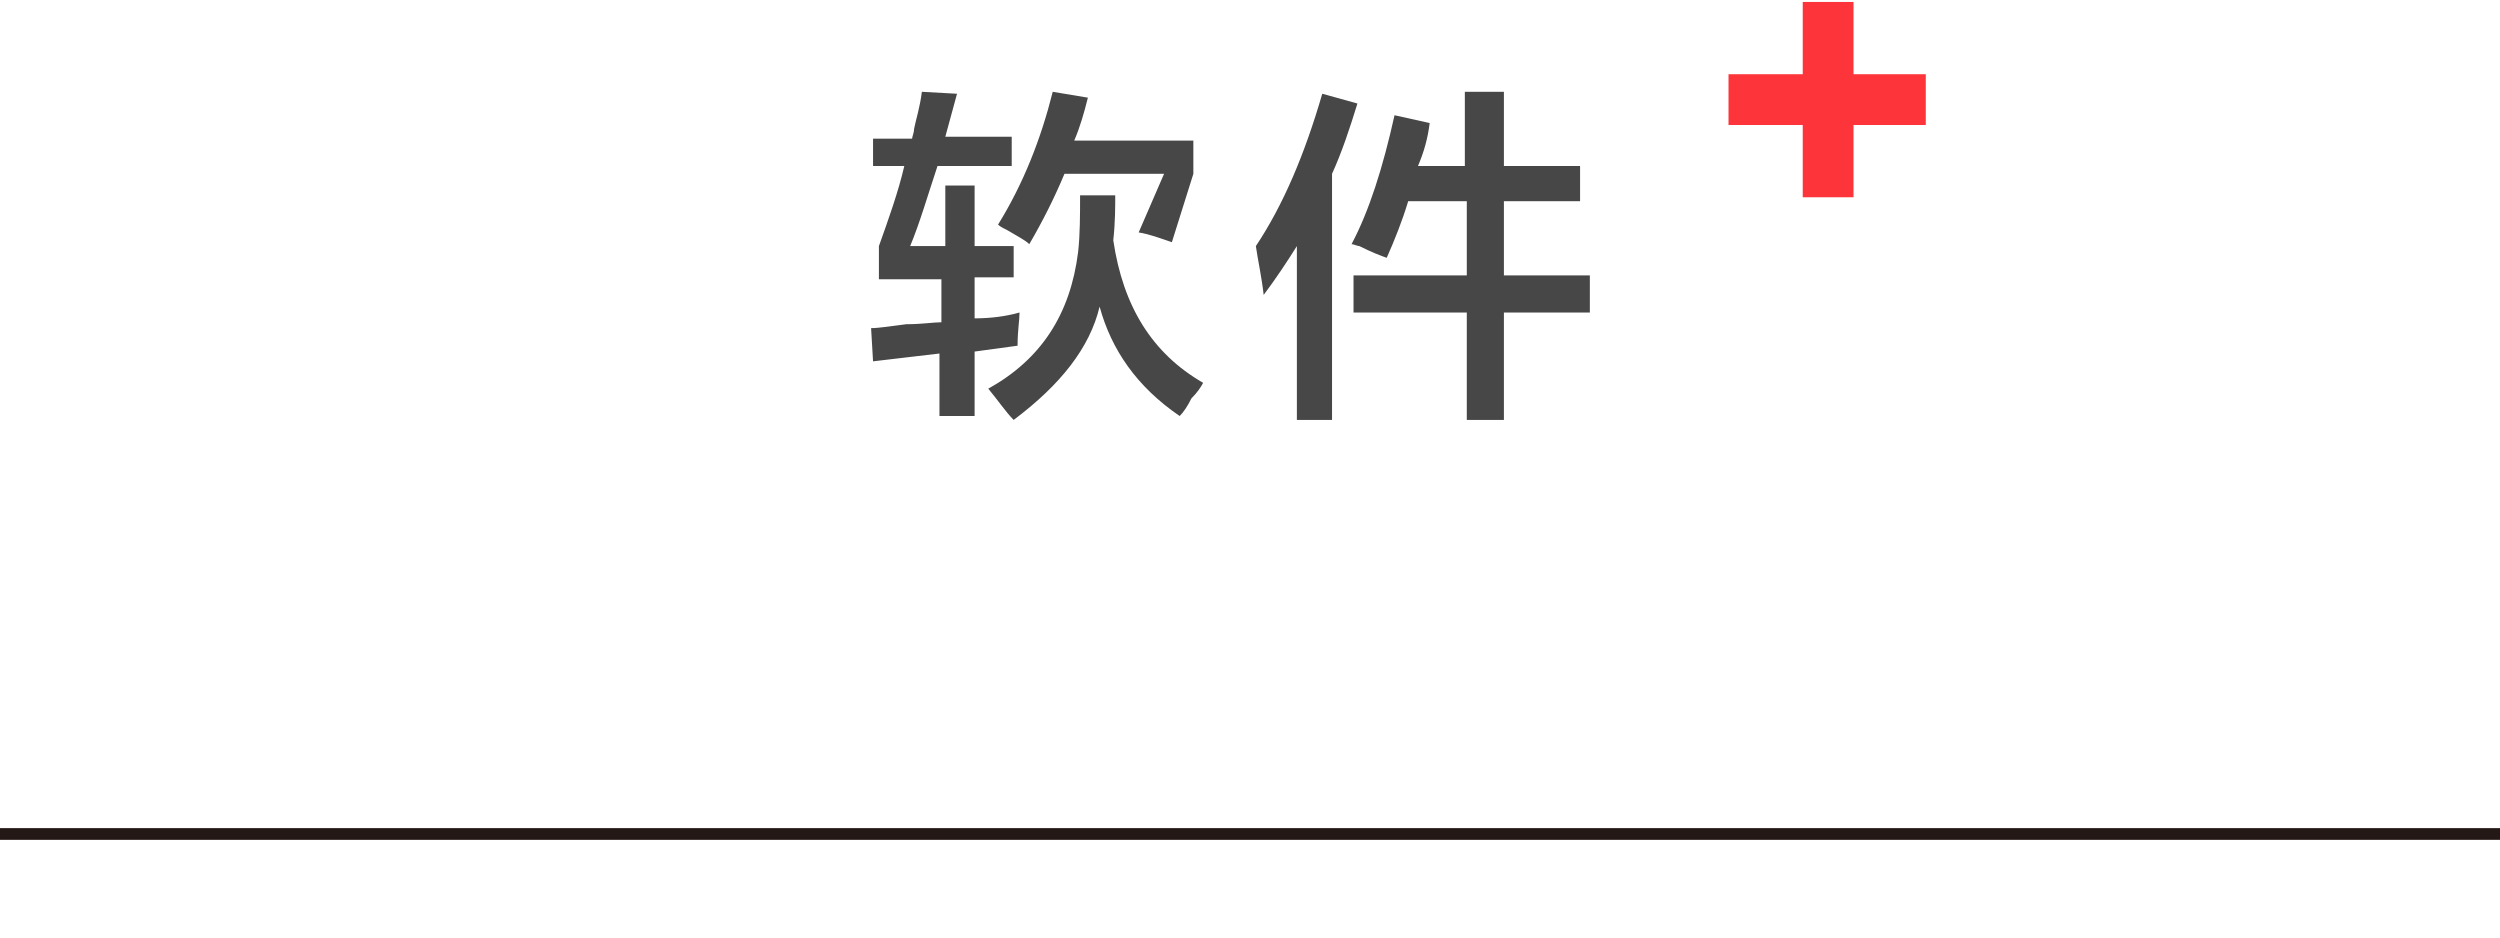 <?xml version="1.0" encoding="utf-8"?>
<!-- Generator: Adobe Illustrator 19.0.0, SVG Export Plug-In . SVG Version: 6.00 Build 0)  -->
<svg version="1.1" id="图层_1" xmlns="http://www.w3.org/2000/svg" xmlns:xlink="http://www.w3.org/1999/xlink" x="0px" y="0px"
	 width="128px" height="48px" viewBox="0 20.8 128 48" style="enable-background:new 0 20.8 128 48;" xml:space="preserve">
<style type="text/css">
	.st0{fill:#231815;}
	.st1{fill:#474747;}
	.st2{fill:#FD353A;}
</style>
<g id="XMLID_1_">
	<rect id="XMLID_2_" y="63.2" class="st0" width="128" height="0.6"/>
</g>
<g id="XMLID_1569_">
	<path id="XMLID_1570_" class="st1" d="M44.7,29.4v-1.5h2c0-0.1,0.1-0.3,0.1-0.5c0.1-0.5,0.3-1.1,0.4-1.9l1.8,0.1
		c-0.2,0.7-0.4,1.5-0.6,2.2h3.4v1.5H48c-0.5,1.5-0.9,2.9-1.4,4.1h1.8v-3.1h1.5v3.1h2v1.6h-2v2.1c0.8,0,1.6-0.1,2.3-0.3
		c0,0.4-0.1,0.9-0.1,1.7l-2.2,0.3v3.3h-1.8v-3.2l-3.4,0.4l-0.1-1.7c0.4,0,1-0.1,1.8-0.2c0.8,0,1.4-0.1,1.8-0.1v-2.2h-3.2v-1.7
		c0.5-1.4,1-2.8,1.3-4.1H44.7z M60.4,42.1c-2.2-1.5-3.5-3.4-4.1-5.6c-0.5,2.1-2,4-4.4,5.8c-0.4-0.4-0.8-1-1.3-1.6
		c2.7-1.5,4.2-3.8,4.6-7c0.1-0.9,0.1-1.9,0.1-2.9h1.8c0,0.6,0,1.4-0.1,2.3c0.5,3.4,2,5.8,4.6,7.3c-0.1,0.2-0.3,0.5-0.6,0.8
		C60.8,41.6,60.6,41.9,60.4,42.1z M60,33.2c-0.6-0.2-1.1-0.4-1.7-0.5l1.3-3h-5.1c-0.5,1.2-1.1,2.4-1.8,3.6c-0.2-0.2-0.6-0.4-1.1-0.7
		c-0.2-0.1-0.4-0.2-0.5-0.3c1.3-2.1,2.2-4.4,2.8-6.8l1.8,0.3c-0.2,0.8-0.4,1.5-0.7,2.2h6.1v1.7L60,33.2z"/>
	<path id="XMLID_1574_" class="st1" d="M64.7,35.9c-0.1-0.9-0.3-1.8-0.4-2.5c1.4-2.1,2.5-4.7,3.4-7.8l1.8,0.5
		c-0.4,1.3-0.8,2.5-1.3,3.6v12.6h-1.8v-8.9C65.9,34.2,65.3,35.1,64.7,35.9z M71,34c-0.3-0.1-0.8-0.3-1.4-0.6c-0.1,0-0.3-0.1-0.4-0.1
		c0.9-1.7,1.6-3.9,2.2-6.6l1.8,0.4c-0.1,0.8-0.3,1.5-0.6,2.2h2.4v-3.8H77v3.8h3.9v1.8H77v3.8h4.4v1.9H77v5.5h-1.9v-5.5h-5.8v-1.9
		h5.8v-3.8h-3C71.8,32.1,71.4,33.1,71,34z"/>
</g>
<polygon id="XMLID_1313_" class="st2" points="98.6,24.6 94.9,24.6 94.9,20.9 92.3,20.9 92.3,24.6 88.5,24.6 88.5,27.2 92.3,27.2 
	92.3,30.9 94.9,30.9 94.9,27.2 98.6,27.2 "/>
</svg>
